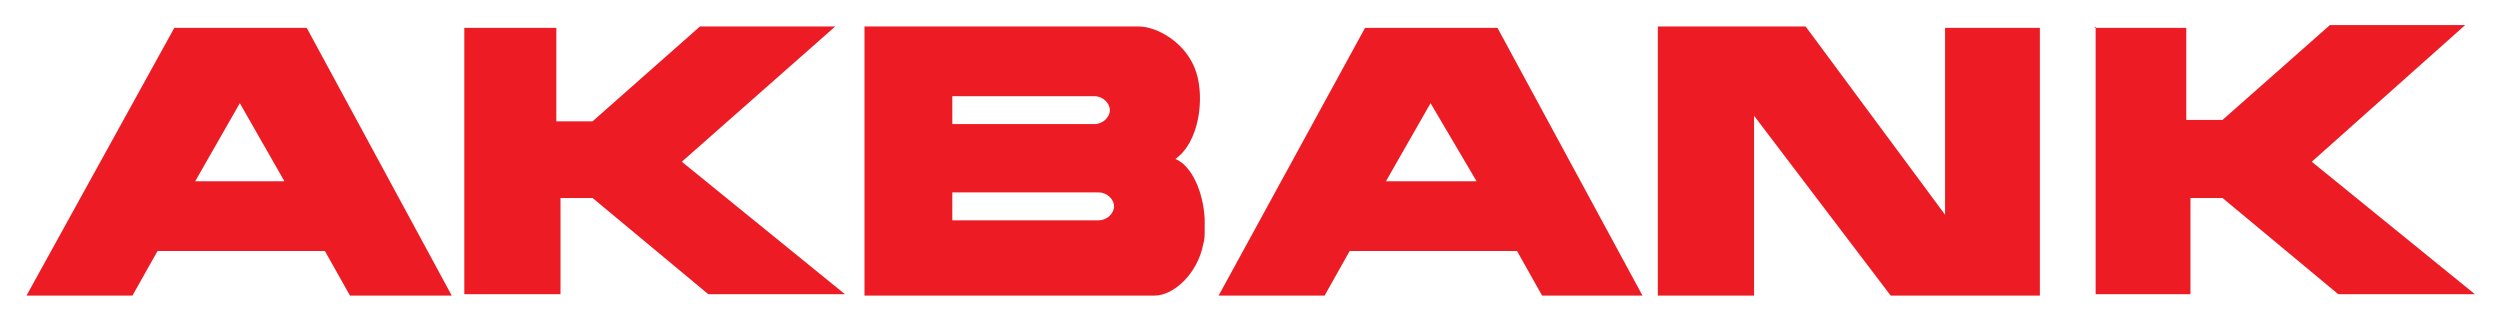 <?xml version="1.0" encoding="UTF-8"?>
<svg id="Layer_1" xmlns="http://www.w3.org/2000/svg" version="1.1" viewBox="0 0 179.3 23.1">
  <!-- Generator: Adobe Illustrator 30.0.0, SVG Export Plug-In . SVG Version: 2.1.1 Build 123)  -->
  <defs>
    <style>
      .st0 {
        fill: #ed1c24;
        fill-rule: evenodd;
      }
    </style>
  </defs>
  <path class="st0" d="M150.3,1.9v19.2h6.8v-6.9h2.3l8.3,6.9h9.8l-11.7-9.5,11-9.8h-9.7l-7.7,6.8h-2.6V2h-6.6ZM17.2,2h4.8l10.4,19.2h-7.3l-1.8-3.2h-12l-1.8,3.2H1.9L12.5,2h4.7ZM17.2,13h3.2l-3.2-5.6h0s-3.2,5.6-3.2,5.6h3.2ZM33.3,1.9v19.2h6.9v-6.9h2.3l8.3,6.9h9.8l-11.7-9.5L59.9,1.9h-9.7l-7.7,6.8h-2.6V2h-6.6ZM73.9,1.9h7.8c1.2,0,3.4,1.1,4.1,3.3.6,1.9.2,5-1.5,6.2,1.2.5,2,2.4,2.1,4.3v.8c0,.3,0,.7-.1,1-.4,2.1-2.1,3.7-3.5,3.7h-20.8c0-6.4,0-12.8,0-19.3h11.9ZM73.9,15.8h4.9c.6,0,1.1-.5,1.1-1s-.5-1-1.1-1h-10.5v2h5.6ZM73.9,8.9h4.6c.6,0,1.1-.5,1.1-1s-.5-1-1.1-1h-4.6s-5.6,0-5.6,0v2h5.6ZM118.9,2v19.2h6.9v-12.9l9.8,12.9h10.7V2h-6.8v13.4l-10-13.5h-10.6ZM102.6,2h4.8l10.4,19.2h-7.2l-1.8-3.2h-12l-1.8,3.2h-7.6L97.9,2h4.7ZM102.6,13h3.3l-3.3-5.6h0s-3.2,5.6-3.2,5.6h3.2Z"/>
</svg>